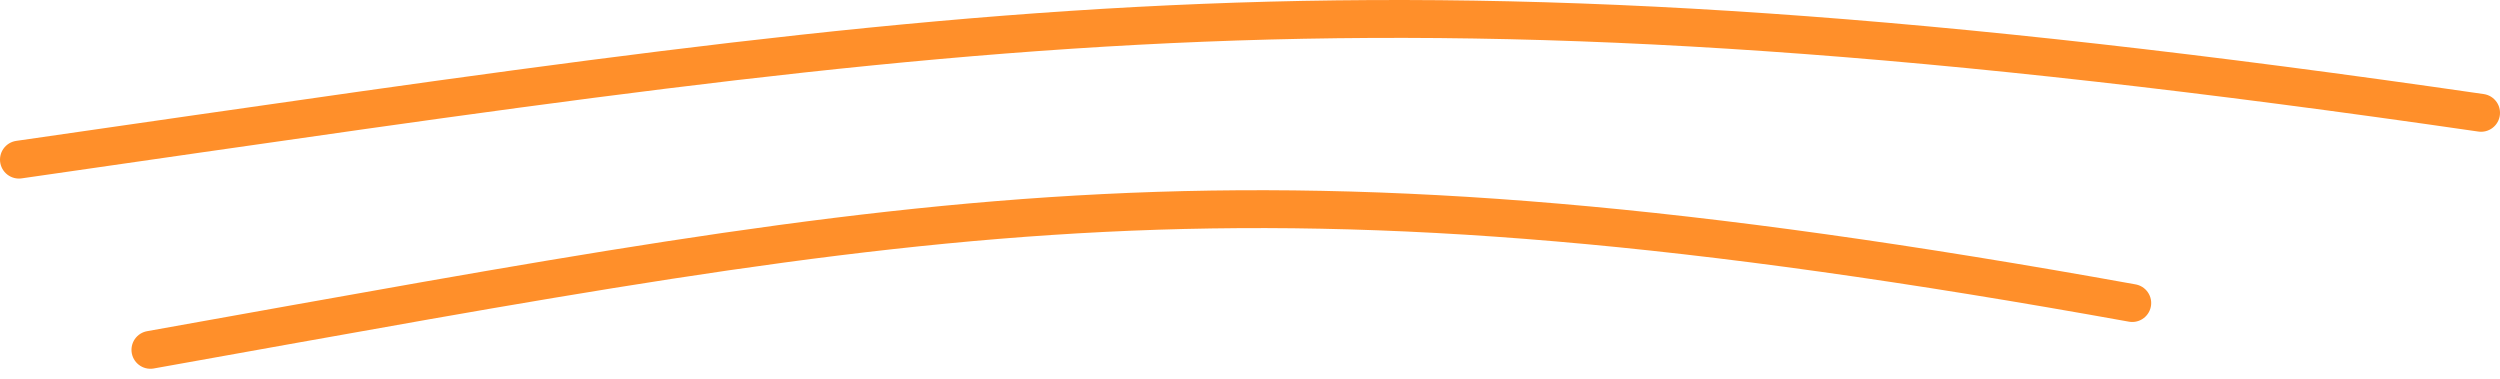 <svg width="132" height="20" viewBox="0 0 132 20" fill="none" xmlns="http://www.w3.org/2000/svg">
<path d="M7.942 18.471C49.75 11 65.458 7.5 112.583 16" stroke="#FF8F2A" stroke-width="2" stroke-linecap="round"/>
<path d="M1 8.428C52.94 0.957 72.455 -2.543 131 5.957" stroke="#FF8F2A" stroke-width="2" stroke-linecap="round"/>
</svg>
